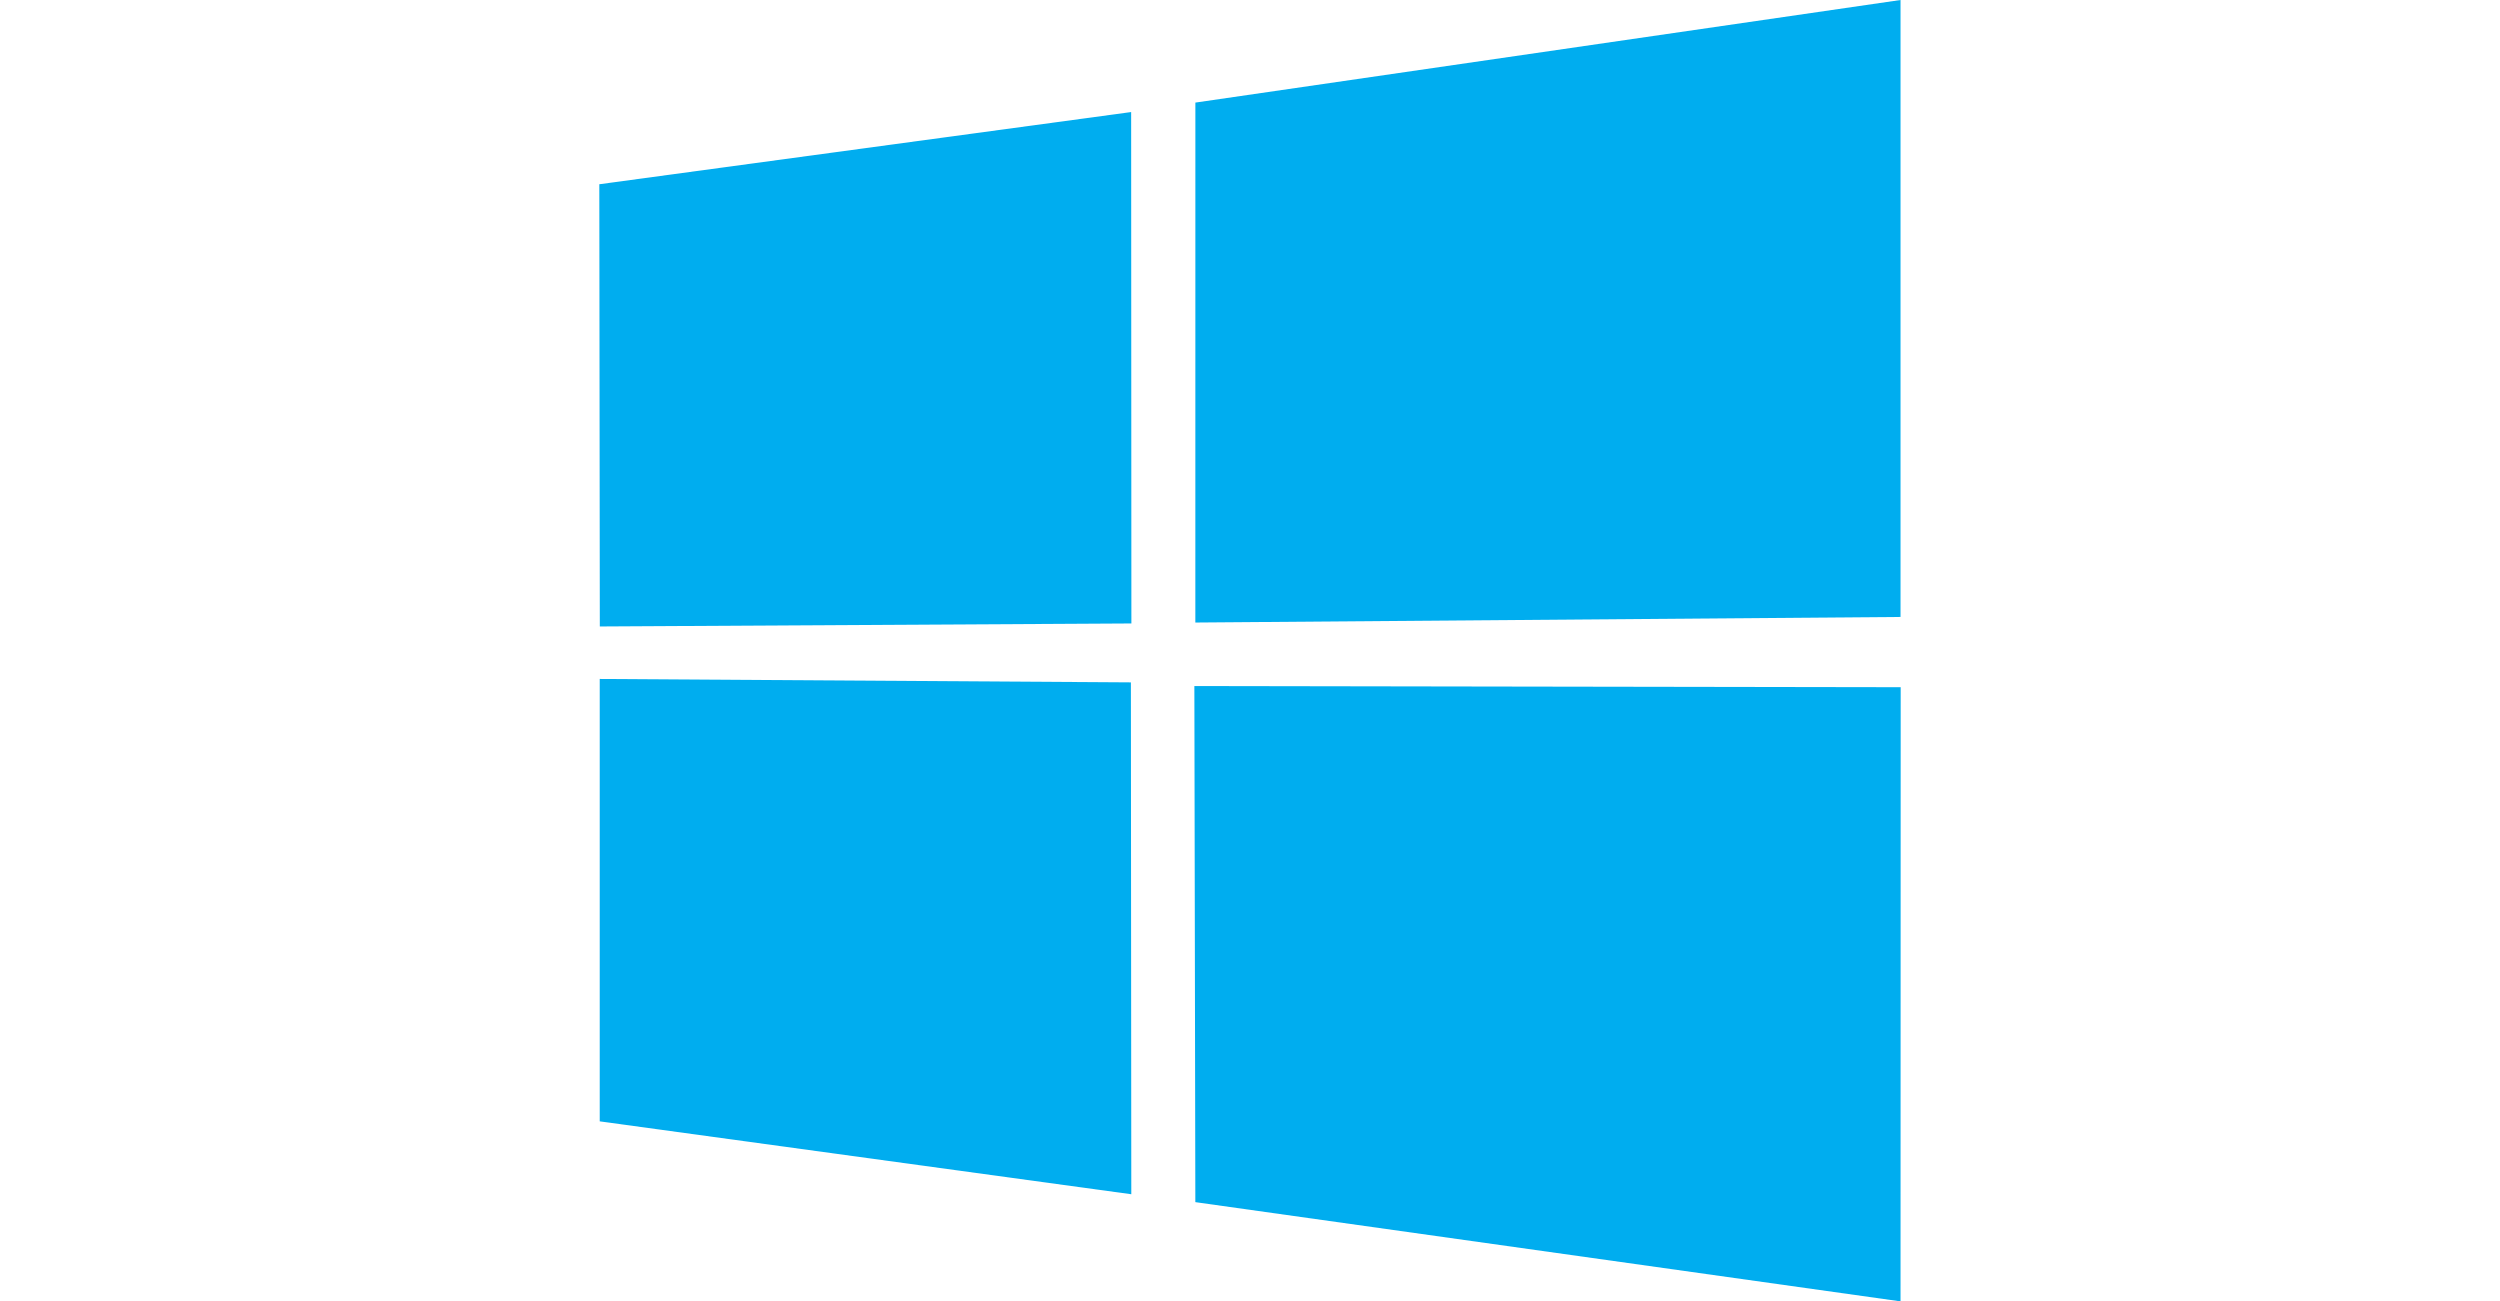 <?xml version="1.0" encoding="UTF-8"?>
<svg xmlns="http://www.w3.org/2000/svg" width="146" height="76" viewBox="0 0 146 76" fill="none">
  <path d="M35 10.76L66.059 6.544L66.073 36.41L35.029 36.586L35 10.76ZM66.044 39.851L66.068 69.744L35.024 65.487V39.651L66.044 39.851ZM69.81 5.991L110.991 0V36.03L69.808 36.356L69.81 5.991ZM111 40.133L110.991 76L69.808 70.205L69.751 40.065L111 40.133Z" fill="#00ADEF"></path>
</svg>
